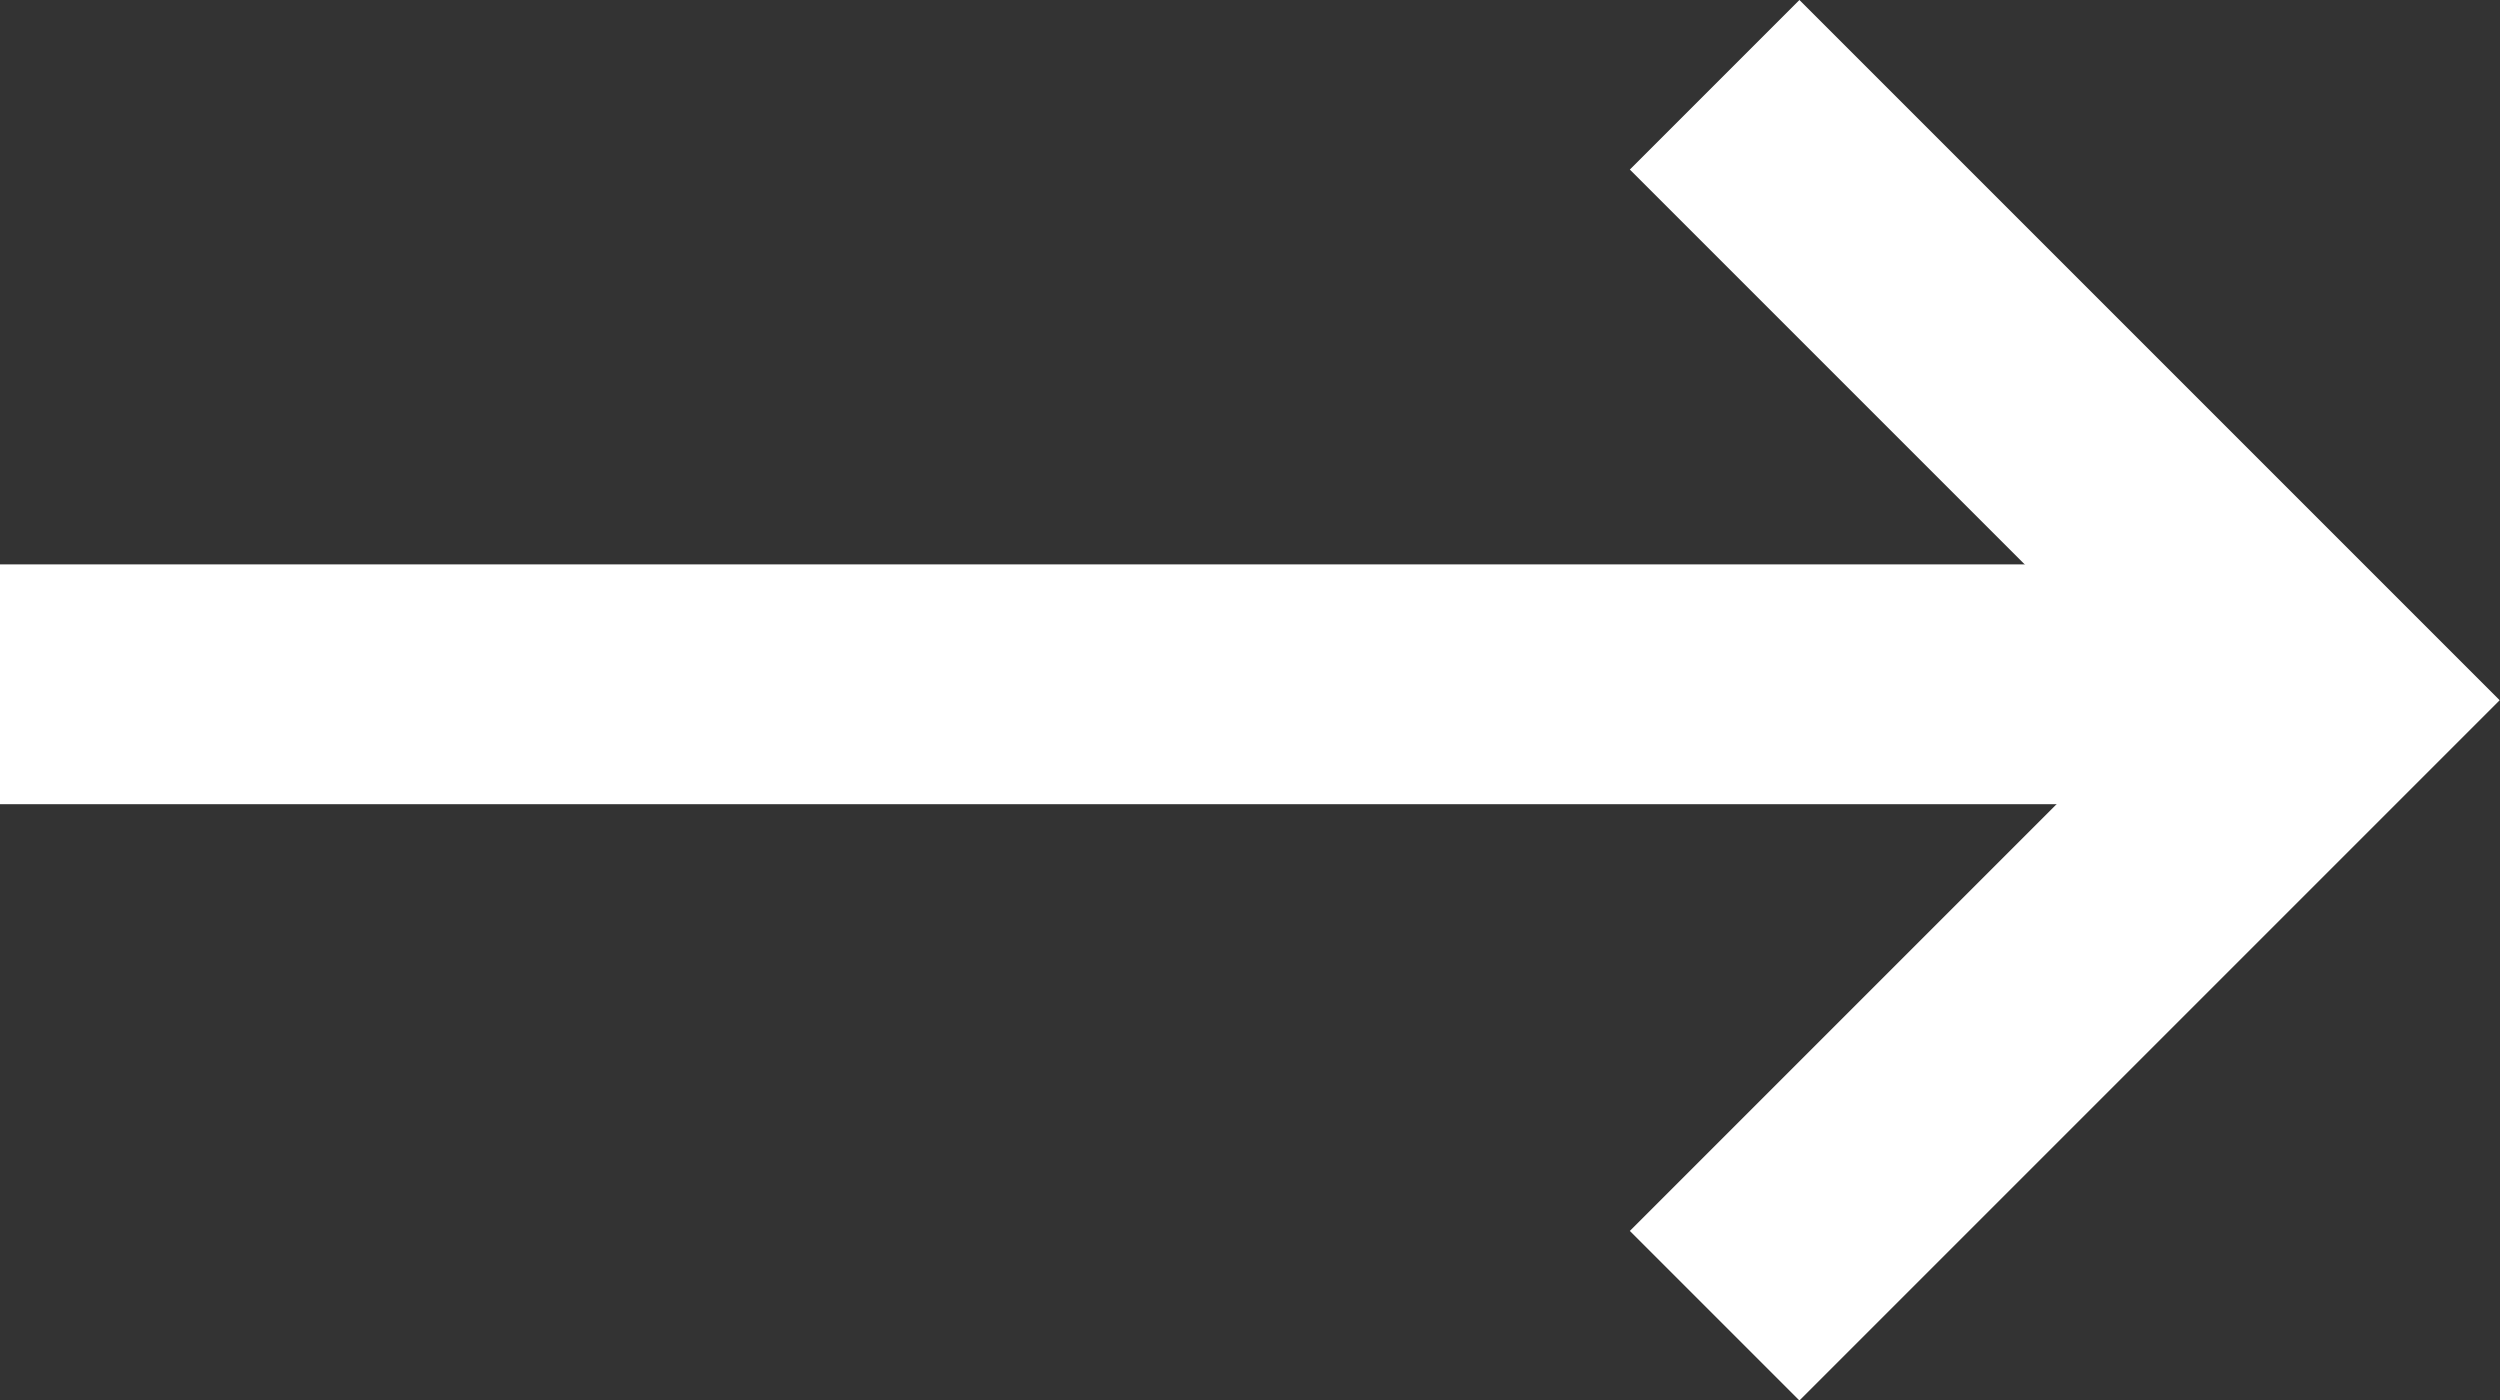 <svg xmlns="http://www.w3.org/2000/svg" width="20.85" height="11.68" viewBox="0 0 20.85 11.68">
  <rect x="0" y="0" width="20.85" height="11.68" fill="#333333" stroke="none"/>
  <g id="icon-arrow" transform="translate(0 0.707)">
    <line id="선_32" data-name="선 32" x2="19" transform="translate(0 5)" fill="none" stroke="#fff" stroke-width="2"/>
    <path id="패스_126" data-name="패스 126" d="M308.8,1363.028l5.133,5.133-5.133,5.133" transform="translate(-294.5 -1363.028)" fill="none" stroke="#fff" stroke-width="2"/>
  </g>
</svg>
